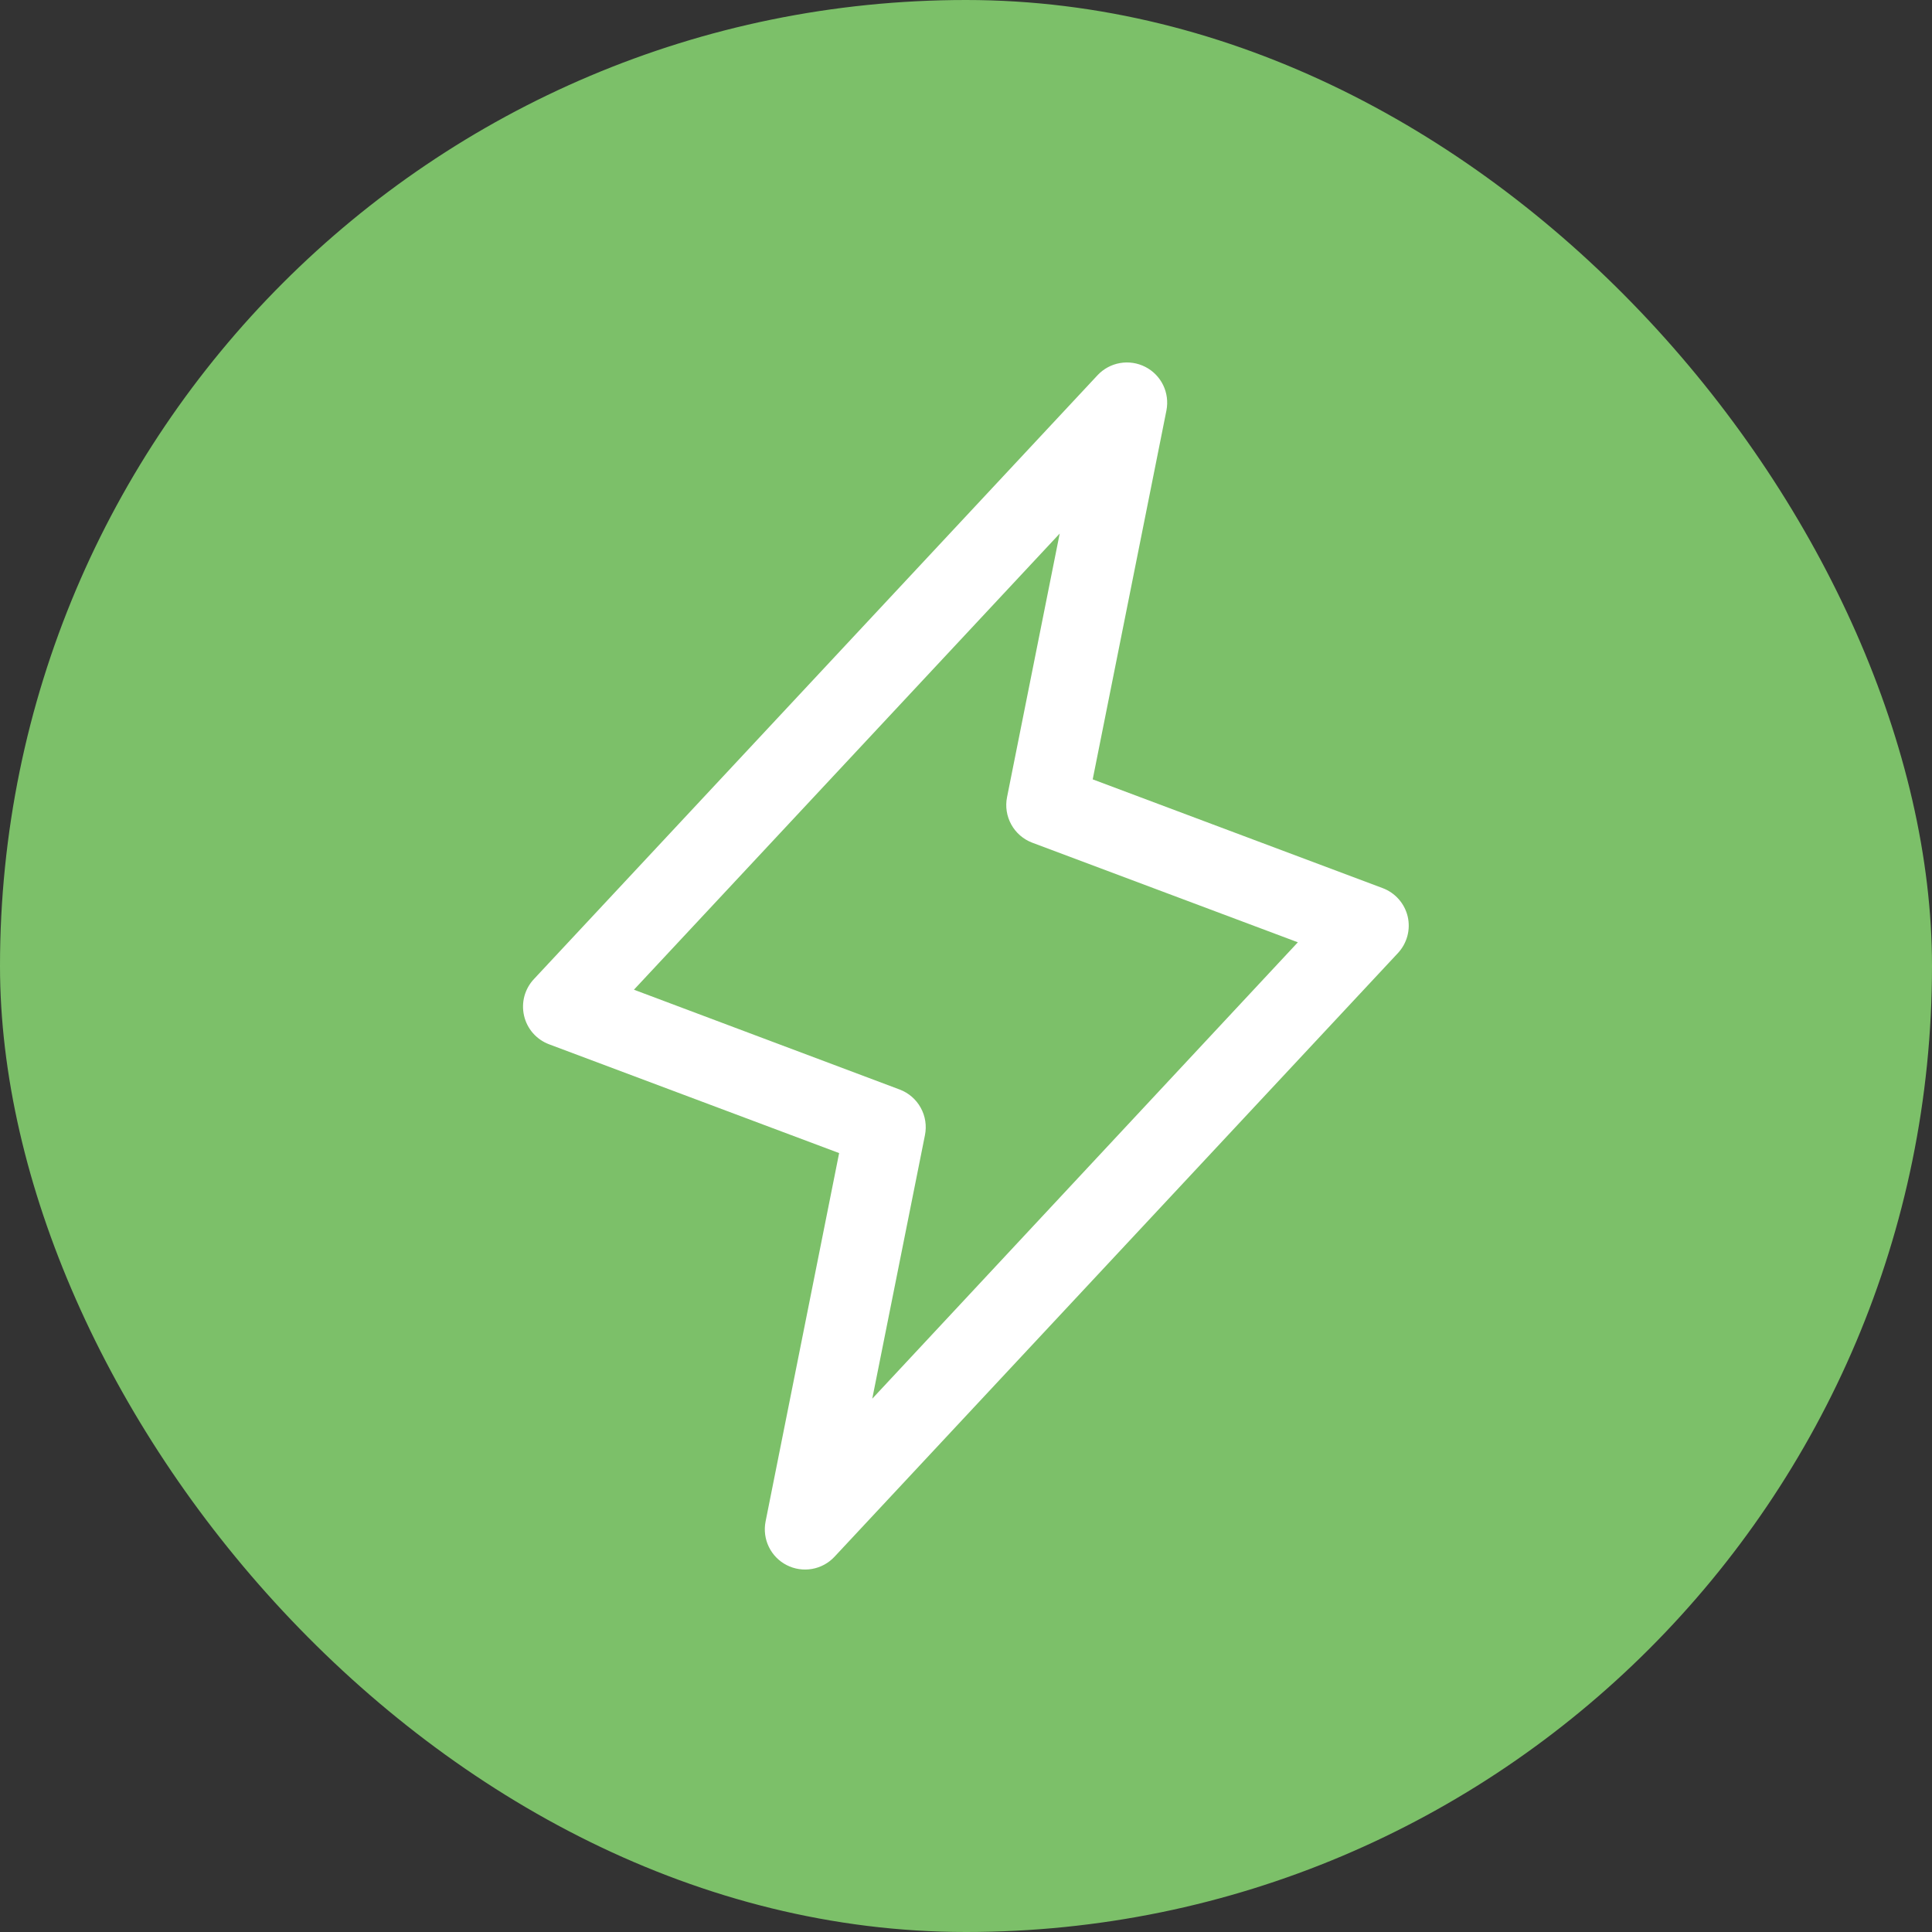<svg width="48" height="48" viewBox="0 0 48 48" fill="none" xmlns="http://www.w3.org/2000/svg"><rect x="0" y="0" width="48" height="48" fill="#333333" stroke="none"/><rect width="48" height="48" rx="24" fill="#7CC069"></rect><path d="M34.974 22.771C34.936 22.611 34.859 22.462 34.75 22.339C34.641 22.216 34.503 22.121 34.349 22.064L27.148 19.363L28.98 10.196C29.021 9.983 28.993 9.763 28.898 9.567C28.803 9.372 28.647 9.213 28.454 9.115C28.261 9.016 28.041 8.983 27.827 9.02C27.613 9.057 27.417 9.163 27.269 9.321L13.269 24.321C13.155 24.441 13.073 24.587 13.029 24.747C12.986 24.906 12.983 25.073 13.02 25.235C13.057 25.395 13.133 25.545 13.242 25.669C13.351 25.793 13.489 25.888 13.644 25.946L20.848 28.648L19.02 37.804C18.979 38.017 19.007 38.237 19.102 38.432C19.197 38.628 19.353 38.787 19.546 38.885C19.739 38.984 19.96 39.017 20.173 38.98C20.387 38.943 20.583 38.837 20.731 38.679L34.731 23.679C34.843 23.559 34.923 23.413 34.966 23.255C35.008 23.097 35.011 22.931 34.974 22.771ZM21.671 34.75L22.98 28.203C23.027 27.97 22.99 27.729 22.875 27.522C22.761 27.314 22.576 27.154 22.355 27.07L15.75 24.589L26.328 13.256L25.02 19.804C24.973 20.036 25.01 20.277 25.125 20.485C25.239 20.692 25.424 20.852 25.645 20.936L32.245 23.411L21.671 34.75Z" fill="white"></path></svg>